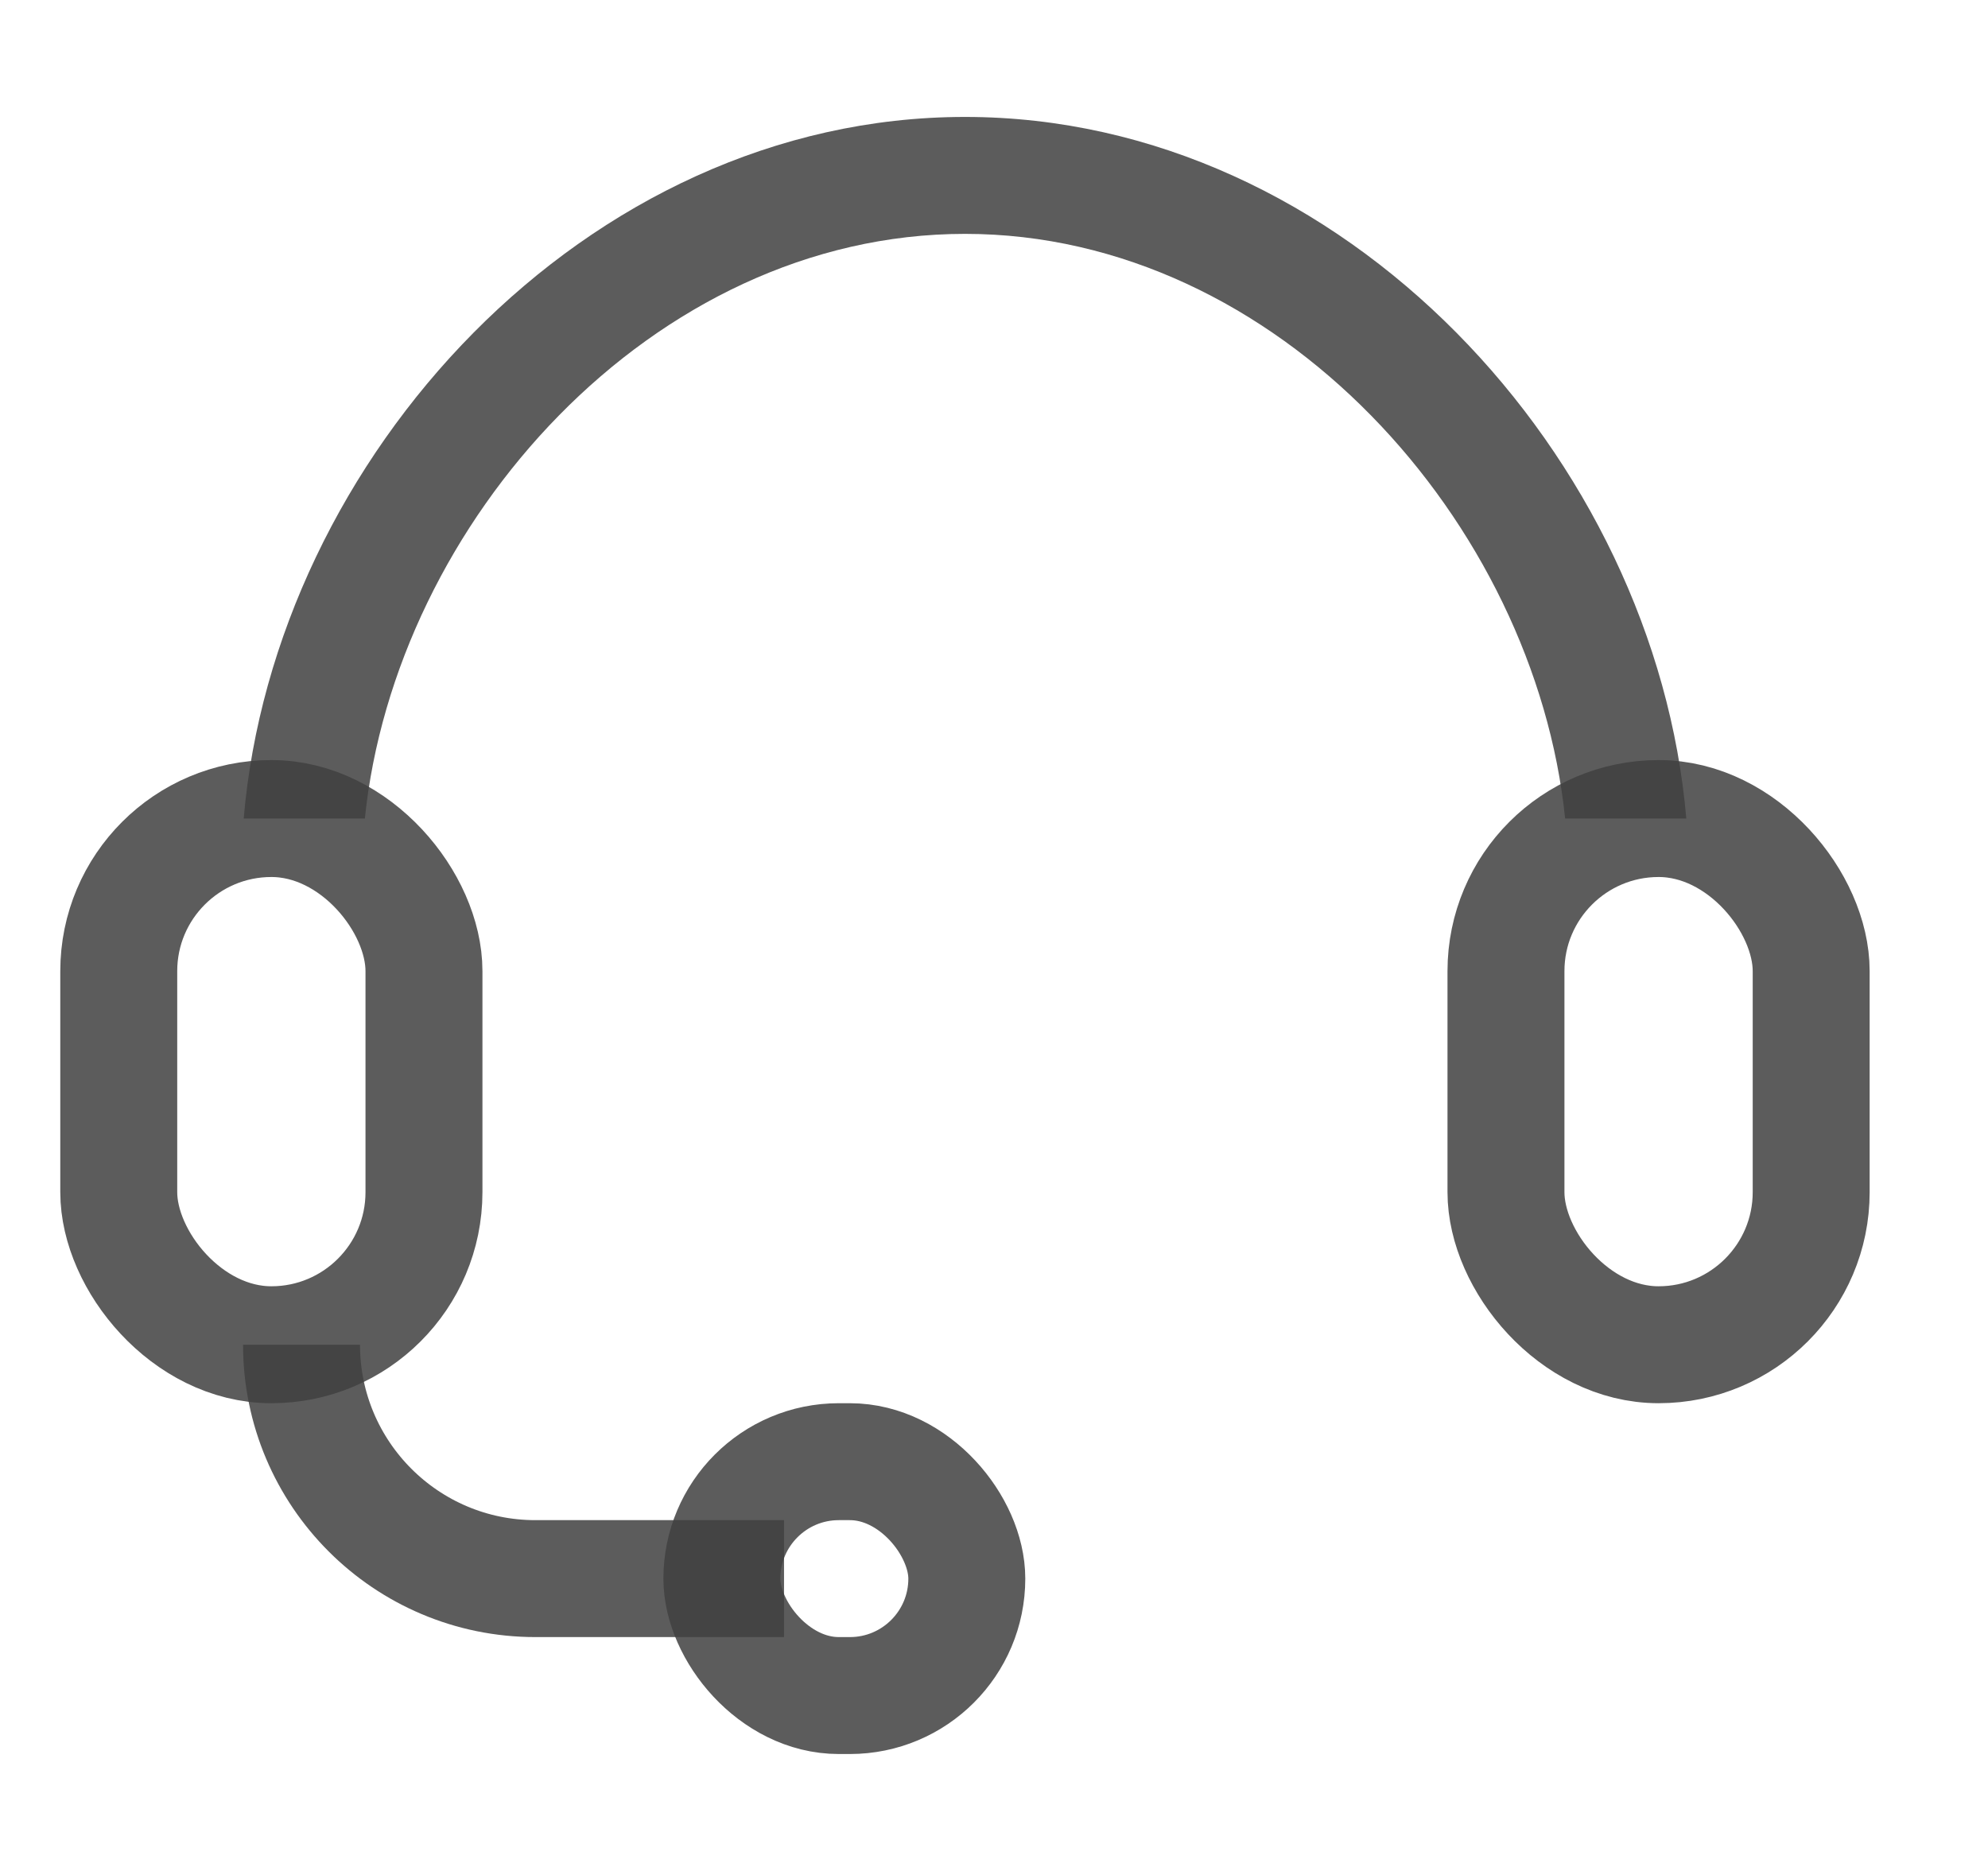 <svg width="34" height="32" viewBox="0 0 34 32" fill="none" xmlns="http://www.w3.org/2000/svg">
<path d="M5.157 23V23C5.157 25.209 6.948 27 9.157 27H13.409" stroke="#404040" stroke-opacity="0.85" stroke-width="2"/>
<rect x="2.031" y="14" width="5.22" height="9" rx="2.61" stroke="#404040" stroke-opacity="0.85" stroke-width="2"/>
<rect x="25.756" y="14" width="5.22" height="9" rx="2.61" stroke="#404040" stroke-opacity="0.85" stroke-width="2"/>
<rect x="12.346" y="25" width="4.189" height="4" rx="2" stroke="#404040" stroke-opacity="0.85" stroke-width="2"/>
<path d="M26.768 14C26.25 8.947 21.853 4 16.504 4C11.155 4 6.757 8.947 6.24 14H4.168C4.692 7.84 10.015 2 16.504 2C22.993 2 28.315 7.84 28.84 14H26.768Z" fill="#404040" fill-opacity="0.85"/>
</svg>
